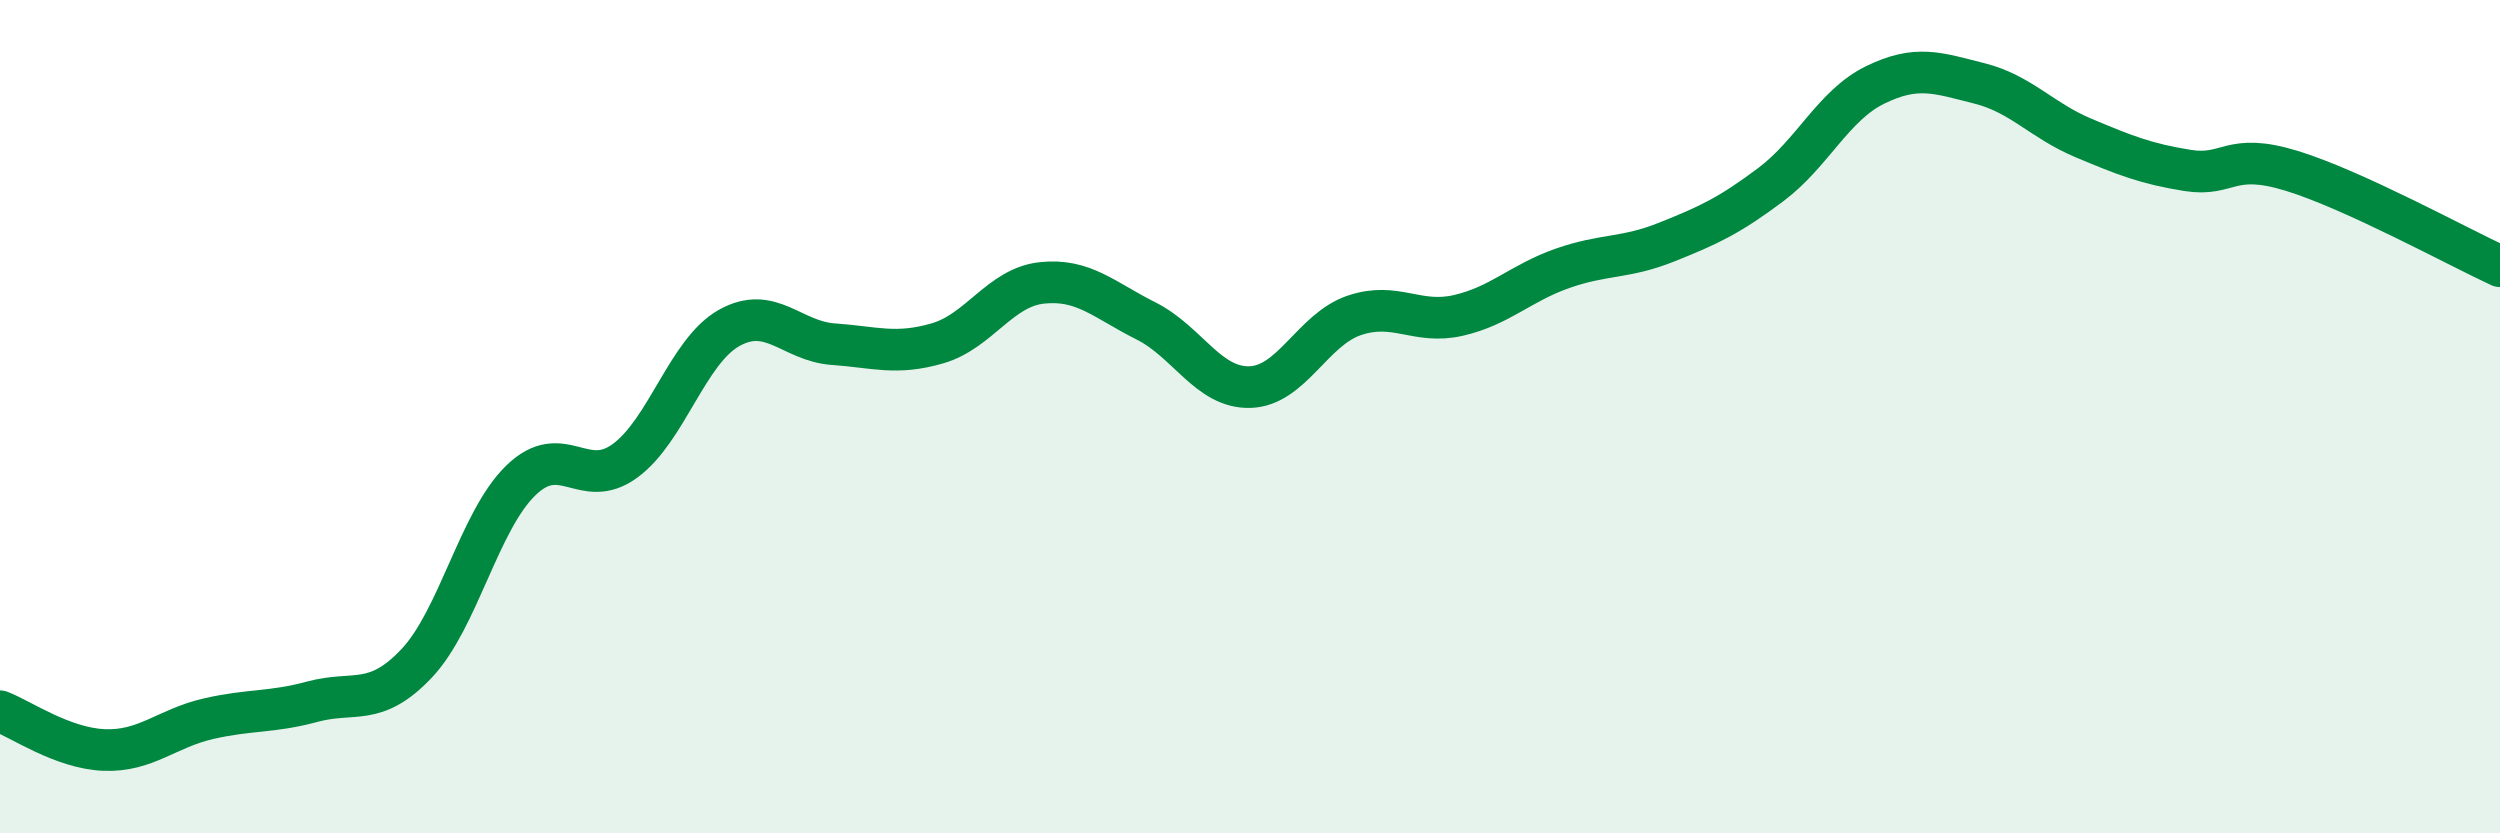 
    <svg width="60" height="20" viewBox="0 0 60 20" xmlns="http://www.w3.org/2000/svg">
      <path
        d="M 0,17.07 C 0.5,17.26 1.5,17.96 2.5,18 C 3.5,18.04 4,17.48 5,17.25 C 6,17.02 6.5,17.11 7.5,16.84 C 8.5,16.57 9,16.98 10,15.92 C 11,14.86 11.5,12.5 12.5,11.53 C 13.5,10.56 14,11.79 15,11.06 C 16,10.33 16.5,8.43 17.5,7.87 C 18.5,7.31 19,8.19 20,8.26 C 21,8.33 21.5,8.53 22.5,8.24 C 23.5,7.95 24,6.9 25,6.79 C 26,6.68 26.5,7.2 27.5,7.7 C 28.5,8.2 29,9.32 30,9.29 C 31,9.26 31.5,7.91 32.5,7.57 C 33.5,7.23 34,7.8 35,7.57 C 36,7.34 36.5,6.79 37.5,6.44 C 38.5,6.09 39,6.21 40,5.81 C 41,5.41 41.5,5.18 42.5,4.43 C 43.5,3.68 44,2.53 45,2.04 C 46,1.55 46.5,1.75 47.5,2 C 48.5,2.25 49,2.89 50,3.31 C 51,3.73 51.5,3.93 52.5,4.09 C 53.5,4.25 53.5,3.64 55,4.1 C 56.5,4.56 59,5.93 60,6.39L60 20L0 20Z"
        fill="#008740"
        opacity="0.1"
        stroke-linecap="round"
        stroke-linejoin="round"
      />
      <path
        d="M 0,17.07 C 0.5,17.26 1.5,17.96 2.5,18 C 3.5,18.04 4,17.48 5,17.25 C 6,17.02 6.5,17.11 7.5,16.84 C 8.5,16.57 9,16.98 10,15.92 C 11,14.86 11.5,12.5 12.5,11.53 C 13.5,10.56 14,11.79 15,11.06 C 16,10.33 16.5,8.43 17.5,7.87 C 18.5,7.31 19,8.19 20,8.26 C 21,8.33 21.5,8.53 22.5,8.24 C 23.5,7.95 24,6.9 25,6.79 C 26,6.68 26.5,7.2 27.5,7.7 C 28.5,8.2 29,9.32 30,9.29 C 31,9.26 31.5,7.91 32.5,7.57 C 33.5,7.23 34,7.8 35,7.57 C 36,7.34 36.5,6.79 37.5,6.44 C 38.5,6.09 39,6.21 40,5.81 C 41,5.41 41.5,5.18 42.5,4.43 C 43.5,3.68 44,2.53 45,2.04 C 46,1.55 46.5,1.75 47.5,2 C 48.5,2.25 49,2.89 50,3.31 C 51,3.73 51.5,3.93 52.5,4.09 C 53.5,4.25 53.5,3.64 55,4.1 C 56.5,4.56 59,5.93 60,6.39"
        stroke="#008740"
        stroke-width="1"
        fill="none"
        stroke-linecap="round"
        stroke-linejoin="round"
      />
    </svg>
  